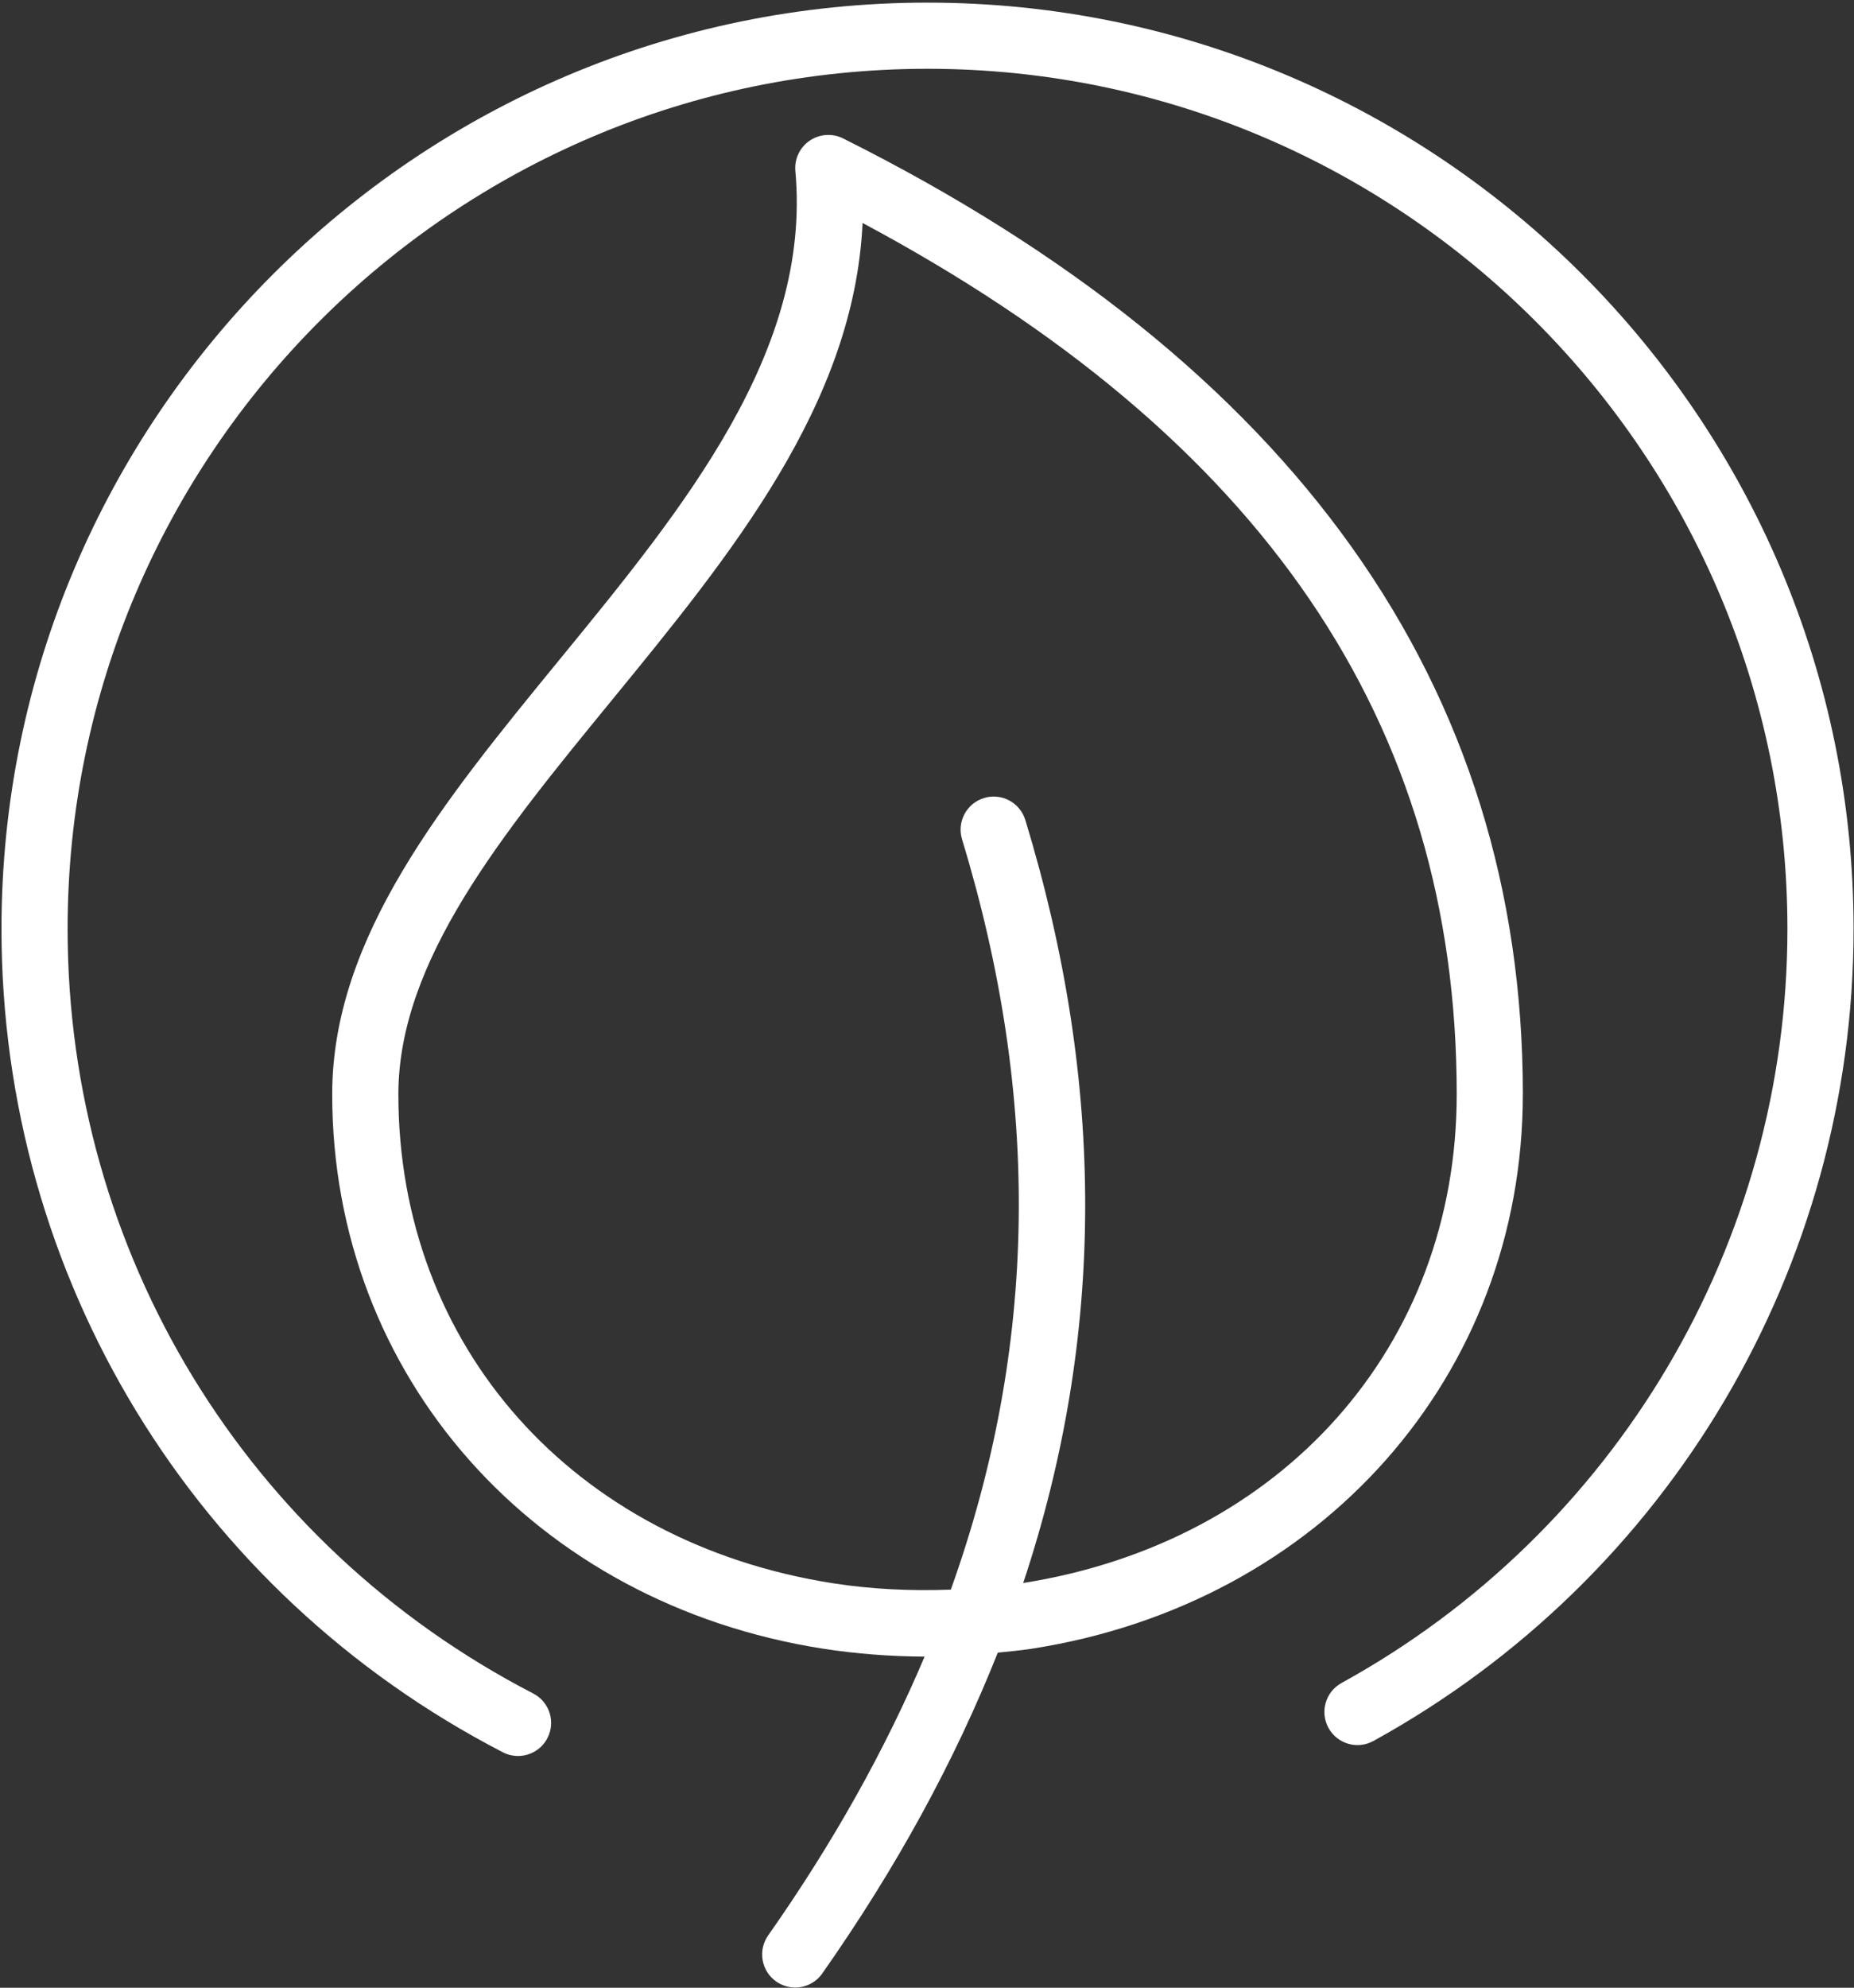 <?xml version="1.0" encoding="UTF-8"?> <svg xmlns="http://www.w3.org/2000/svg" width="654" height="701" viewBox="0 0 654 701" fill="none"><rect x="0" y="0" width="654" height="701" fill="#333333" stroke="none"/> <path d="M537.189 385.922C537.189 241.789 456.511 128.375 297.402 48.815C293.621 46.93 289.116 47.227 285.605 49.612C282.116 51.998 280.183 56.097 280.564 60.305C286.35 123.941 241.189 179.108 197.512 232.452C156.2 282.916 117.184 330.577 117.184 385.918C117.184 485.142 188.408 565.532 290.397 581.438C302.168 583.256 314.2 584.167 326.157 584.219C312.168 617.225 293.854 649.965 270.964 682.553C267.261 687.824 268.531 695.105 273.807 698.803C275.844 700.236 278.188 700.923 280.5 700.923C284.172 700.923 287.786 699.199 290.057 695.96C316.364 658.506 336.86 620.845 351.969 582.82C355.98 582.408 360.006 582.049 363.975 581.439C465.953 565.543 537.175 485.147 537.175 385.919L537.189 385.922ZM361.682 289.187C359.802 283.026 353.281 279.531 347.119 281.427C340.958 283.302 337.479 289.823 339.359 295.99C367.291 387.698 366.026 475.15 335.401 560.603C321.526 561.124 307.583 560.488 293.979 558.379C202.193 544.082 140.526 474.775 140.526 385.926C140.526 338.915 176.979 294.395 215.573 247.246C257.802 195.667 301.322 142.496 304.27 78.632C445.257 154.044 513.857 254.726 513.857 385.912C513.857 474.59 452.414 543.779 360.937 558.259C389.833 471.41 390.087 382.419 361.687 289.179L361.682 289.187Z" fill="white"></path> <path d="M327.188 0.922C147.068 0.922 0.521 147.469 0.521 327.589C0.521 450.297 68.292 561.562 177.388 617.962C179.096 618.853 180.93 619.264 182.732 619.264C186.961 619.264 191.034 616.962 193.107 612.951C196.07 607.233 193.826 600.191 188.102 597.233C86.79 544.863 23.848 441.539 23.848 327.593C23.848 160.326 159.915 24.259 327.182 24.259C494.448 24.259 630.515 160.326 630.515 327.593C630.515 438.223 570.244 540.126 473.222 593.526C467.581 596.63 465.519 603.729 468.628 609.375C471.742 615.016 478.821 617.094 484.477 613.969C588.951 556.464 653.851 446.743 653.851 327.596C653.851 147.476 507.304 0.929 327.184 0.929L327.188 0.922Z" fill="white"></path> </svg> 